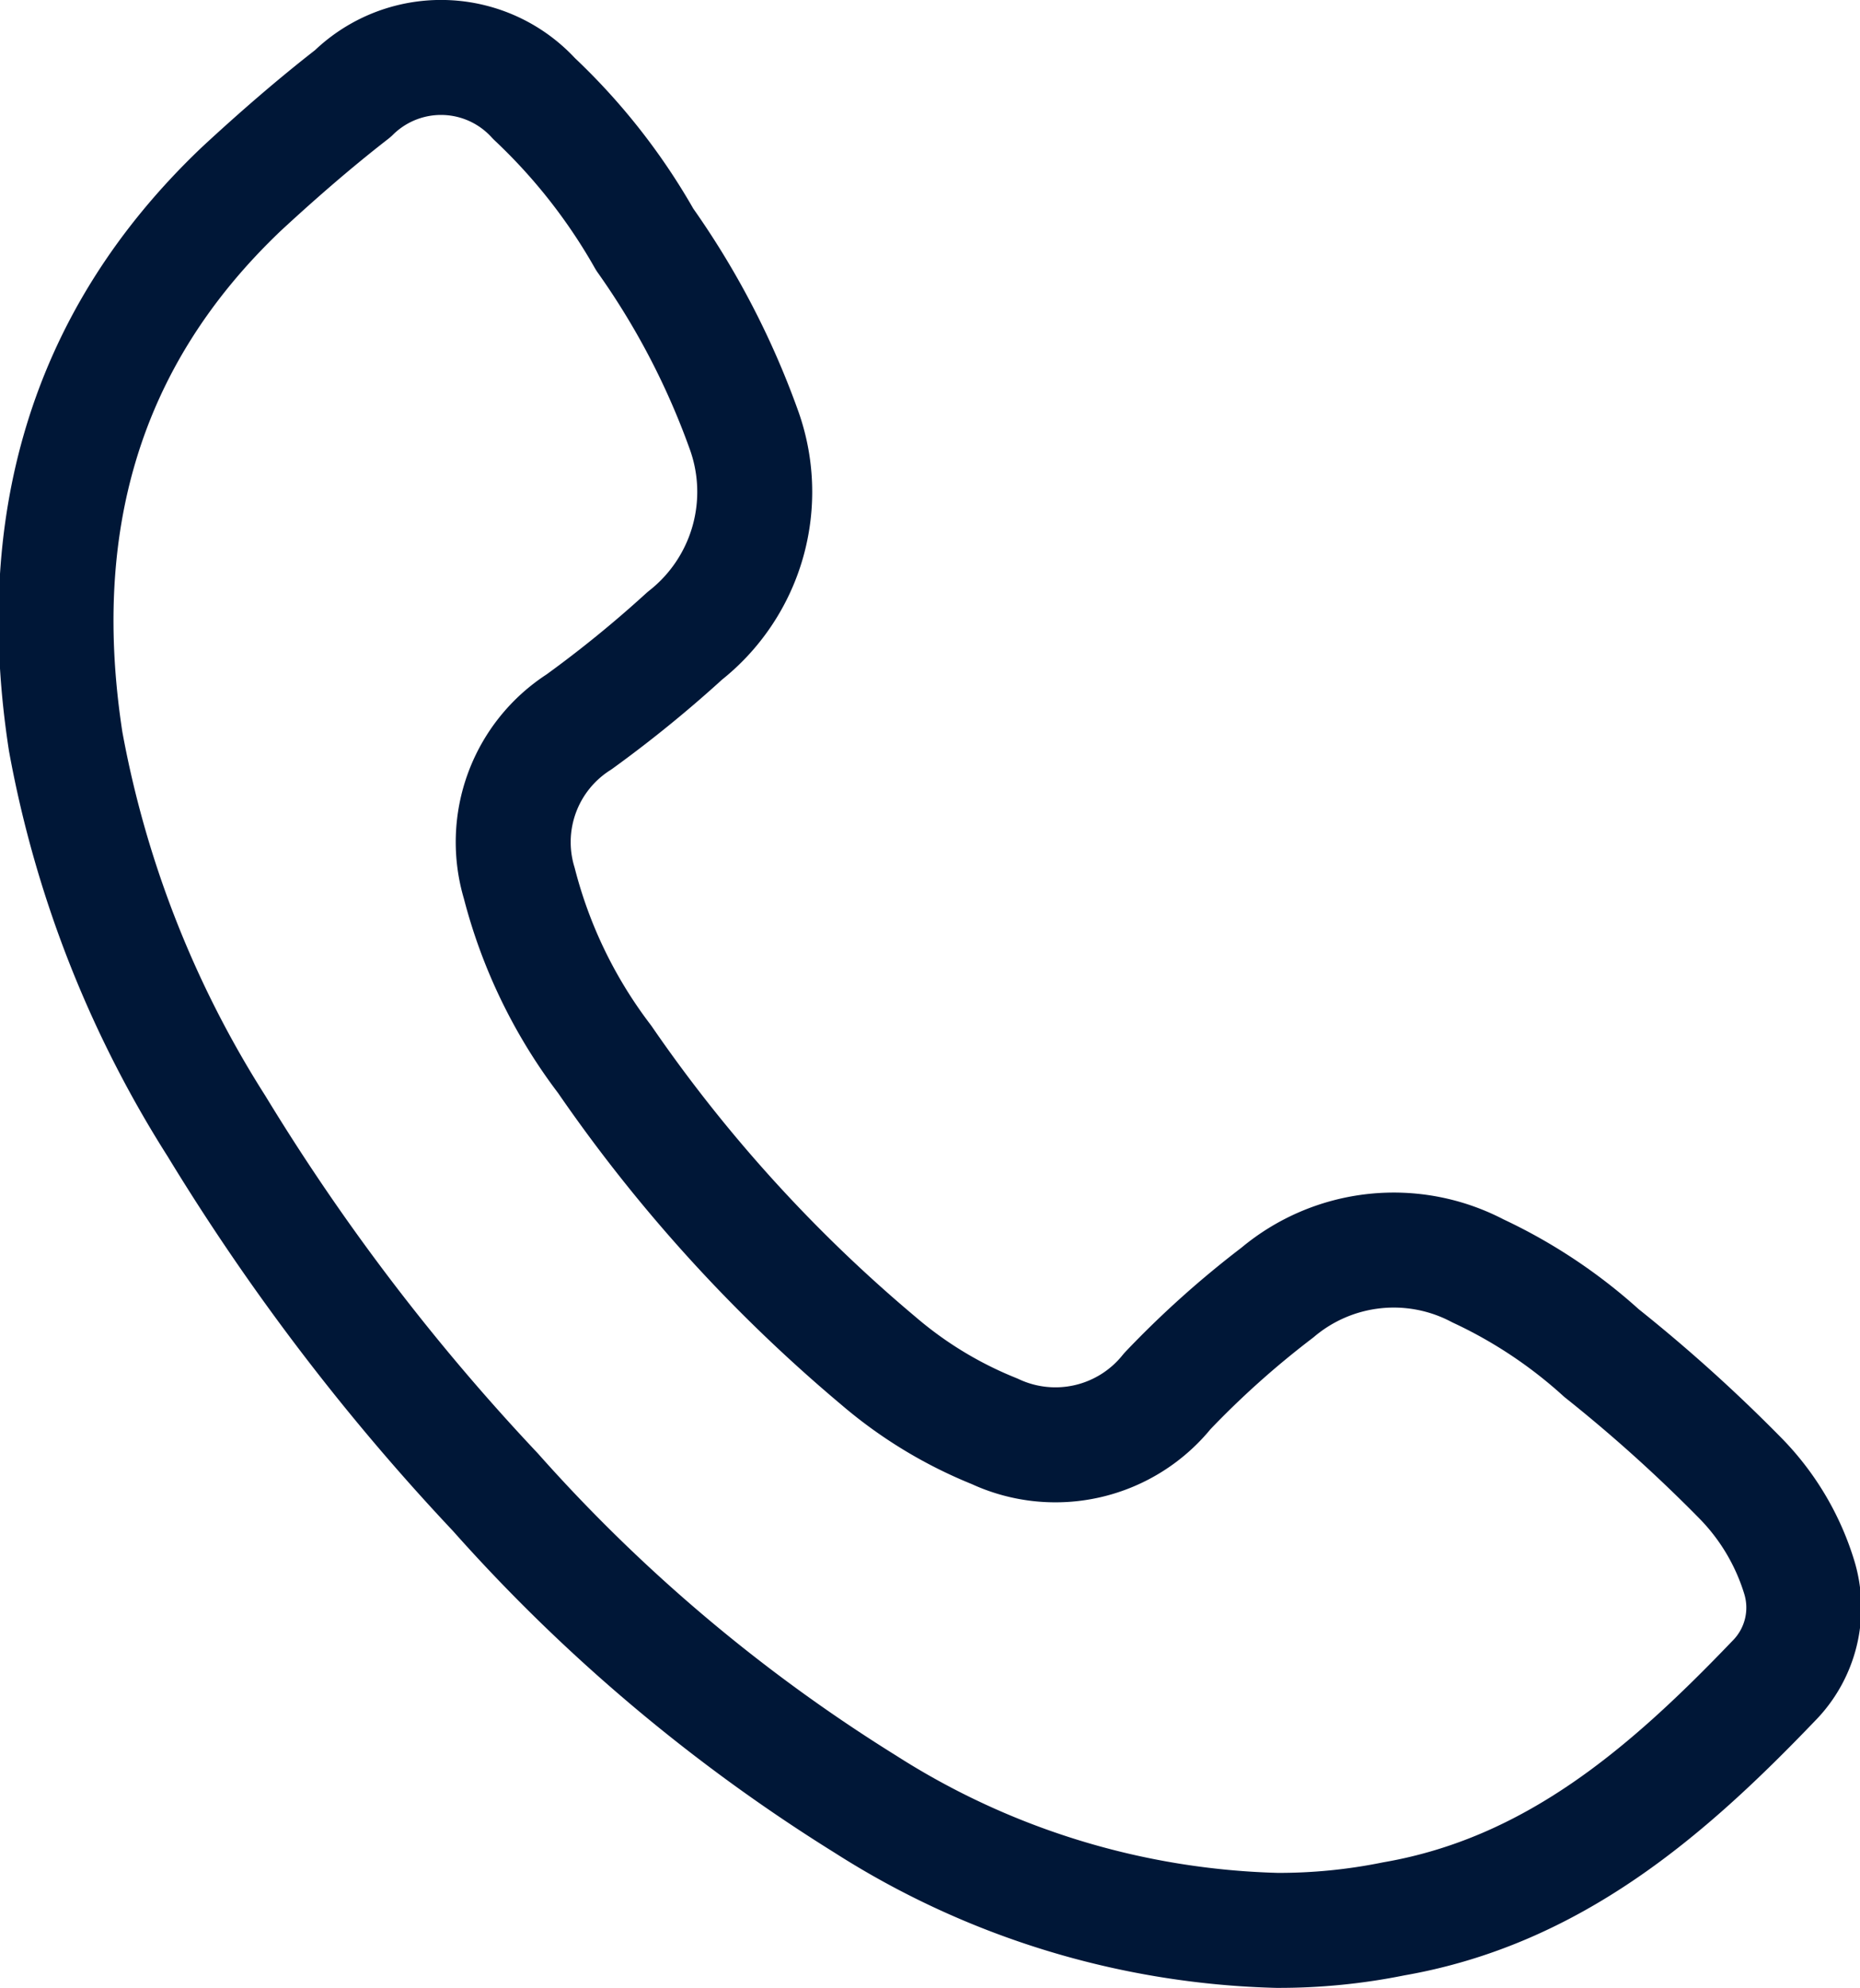 <svg xmlns="http://www.w3.org/2000/svg" viewBox="0 0 56.63 60.5"><defs><style>.cls-1{fill:none;stroke:#001737;stroke-linecap:round;stroke-linejoin:round;stroke-width:3.5px;}</style></defs><g id="Ebene_2" data-name="Ebene 2"><g id="Ebene_1-2" data-name="Ebene 1"><path class="cls-1" d="M38.88,58.75a24.45,24.45,0,0,1-12.53-3.84,51.27,51.27,0,0,1-11.27-9.5A67,67,0,0,1,6.59,34.27,32.78,32.78,0,0,1,2,22.57c-1-6.47.49-12.2,5.35-16.82,1.08-1,2.23-2,3.39-2.9A3.83,3.83,0,0,1,16.26,3a18.2,18.2,0,0,1,3.37,4.29,24,24,0,0,1,3,5.74,5.57,5.57,0,0,1-1.78,6.32,36.81,36.81,0,0,1-3.22,2.62,4.34,4.34,0,0,0-1.82,4.91,15,15,0,0,0,2.6,5.36,46,46,0,0,0,8.34,9.18,12.72,12.72,0,0,0,3.53,2.14,4.37,4.37,0,0,0,5.26-1.22,28.37,28.37,0,0,1,3.35-3A5.5,5.5,0,0,1,45,38.68a15.12,15.12,0,0,1,3.76,2.5A47,47,0,0,1,53,45a7.38,7.38,0,0,1,1.78,3A3.17,3.17,0,0,1,54,51.16c-3.24,3.38-6.72,6.4-11.57,7.24A17.56,17.56,0,0,1,38.88,58.75Z"></path></g></g></svg>